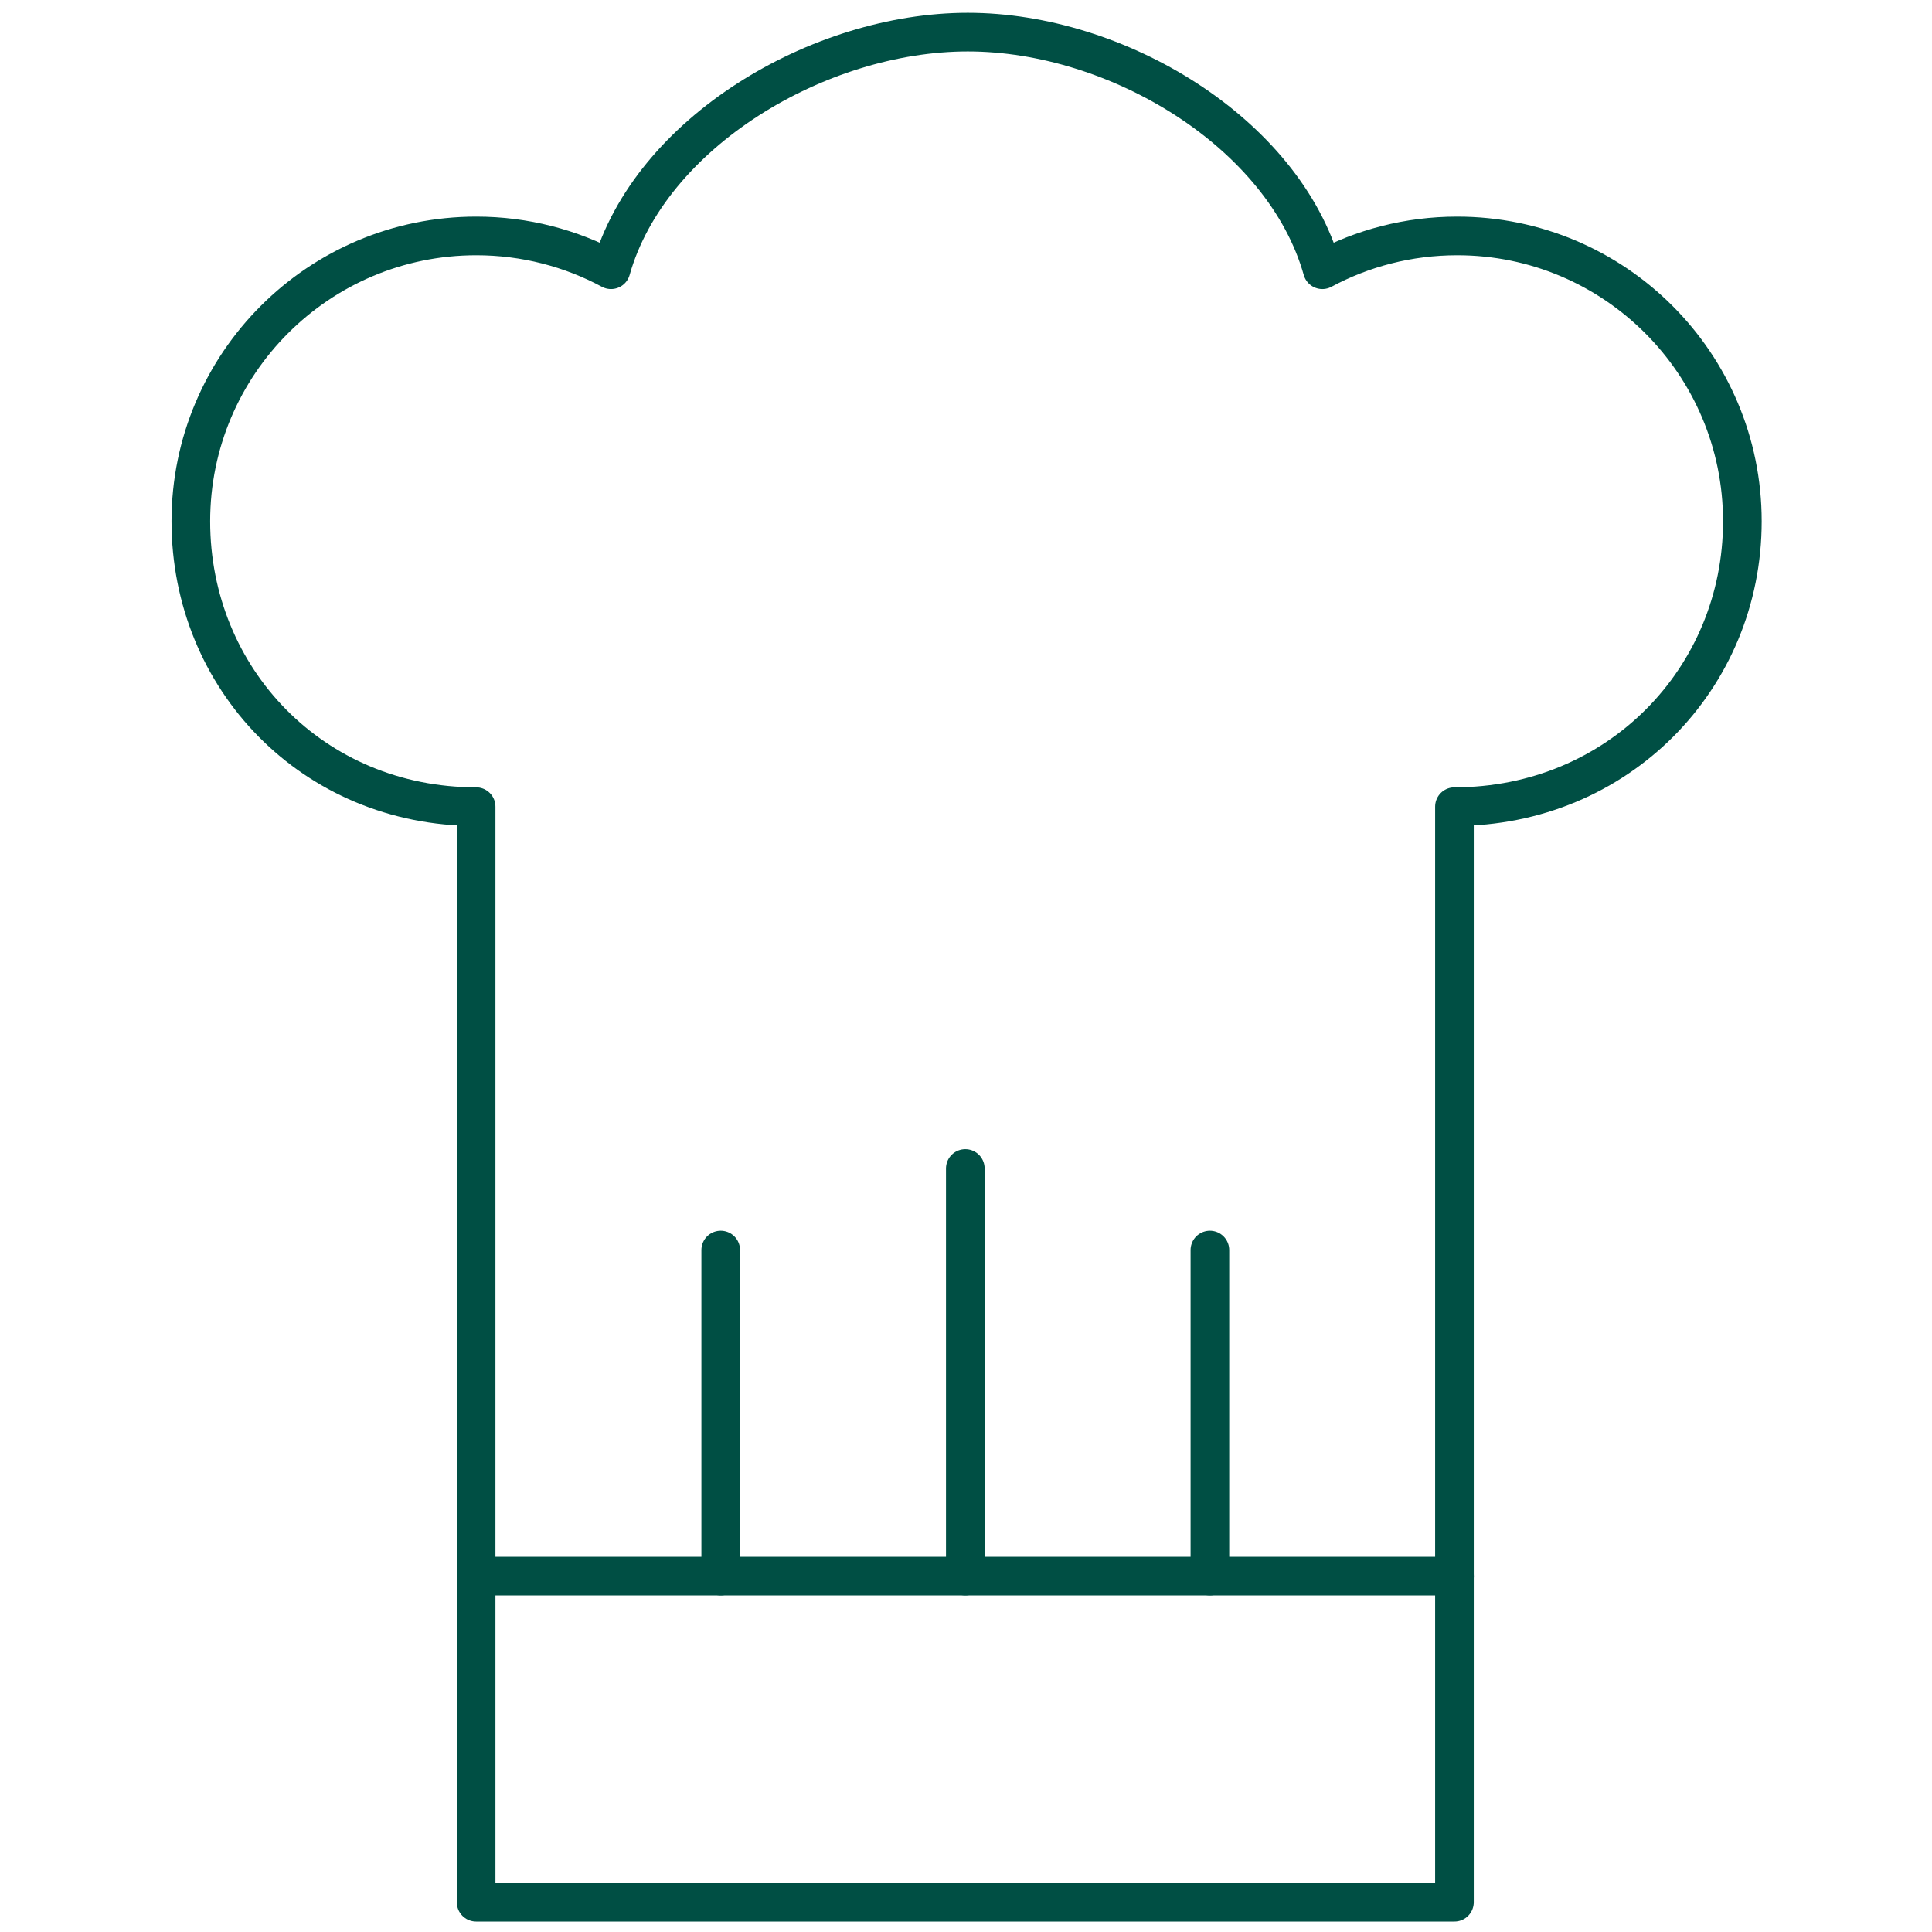 <svg id="Ebene_1" xmlns="http://www.w3.org/2000/svg" xmlns:xlink="http://www.w3.org/1999/xlink" width="50" height="50" viewBox="0 0 50 50" enable-background="new 0 0 50 50"><g><path fill="none" stroke="#004f44" stroke-linecap="round" stroke-linejoin="round" stroke-miterlimit="10" d="M37.712 6.106c-1.263.0-2.452.317-3.49.875-.999-3.545-5.31-6.15-9.176-6.15-3.866.0-8.231 2.605-9.233 6.15-1.039-.558-2.228-.875-3.487-.875-4.079.0-7.387 3.308-7.387 7.385s3.163 7.385 7.383 7.385V49.23h25.319V20.876c4.221.0 7.451-3.308 7.451-7.385C45.093 9.414 41.787 6.106 37.712 6.106z"/><line fill="none" stroke="#004f44" stroke-linecap="round" stroke-linejoin="round" stroke-miterlimit="10" x1="12.322" y1="40.79" x2="37.642" y2="40.79"/><line fill="none" stroke="#004f44" stroke-linecap="round" stroke-linejoin="round" stroke-miterlimit="10" x1="18.652" y1="32.352" x2="18.652" y2="40.79"/><line fill="none" stroke="#004f44" stroke-linecap="round" stroke-linejoin="round" stroke-miterlimit="10" x1="24.982" y1="30.241" x2="24.982" y2="40.79"/><line fill="none" stroke="#004f44" stroke-linecap="round" stroke-linejoin="round" stroke-miterlimit="10" x1="31.312" y1="32.352" x2="31.312" y2="40.79"/></g></svg>